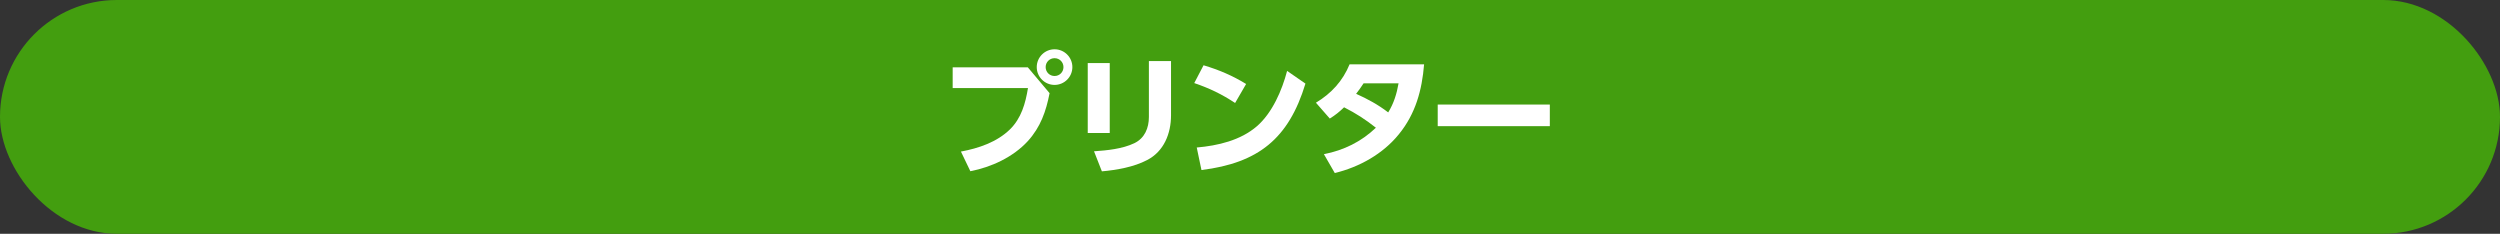 <?xml version="1.0" encoding="UTF-8"?>
<svg id="_レイヤー_2" data-name="レイヤー_2" xmlns="http://www.w3.org/2000/svg" viewBox="0 0 572.68 53.55">
  <rect x="0" y="0" width="572.68" height="53.55" fill="#333333" stroke="none"/>
  <defs>
    <style>
      .cls-1 {
        fill: #fff;
      }

      .cls-2 {
        fill: #439e0f;
      }
    </style>
  </defs>
  <g id="data">
    <rect class="cls-2" x="0" y="0" width="572.68" height="53.55" rx="26.77" ry="26.77"/>
    <g>
      <path class="cls-1" d="M235.45,15.43l4.98,5.91c-.81,4.17-2.07,7.77-4.98,10.98-3.36,3.66-8.34,5.97-13.17,6.9l-2.16-4.5c4.05-.75,8.22-2.16,11.22-5.07,2.61-2.55,3.57-5.97,4.14-9.48h-17.25v-4.74h17.22ZM245.65,15.37c0,2.25-1.83,4.08-4.08,4.08s-4.08-1.83-4.08-4.08,1.83-4.08,4.08-4.08,4.08,1.83,4.08,4.08ZM239.53,15.37c0,1.14.9,2.04,2.04,2.04s2.04-.9,2.04-2.04-.9-2.04-2.04-2.04-2.04.9-2.04,2.04Z"/>
      <path class="cls-1" d="M254.21,30.46h-5.04V14.44h5.04v16.02ZM268.25,26.41c0,4.17-1.62,8.28-5.49,10.26-3.03,1.59-6.96,2.28-10.35,2.58l-1.8-4.59c3-.21,6.48-.54,9.24-1.86,2.37-1.14,3.33-3.48,3.33-6v-12.81h5.07v12.42Z"/>
      <path class="cls-1" d="M285.45,19.24l-2.52,4.35c-3.09-2.04-5.85-3.36-9.36-4.56l2.13-4.08c3.51,1.05,6.63,2.37,9.75,4.29ZM274.14,33.79c4.83-.42,10.02-1.62,13.8-4.89,3.51-3.06,5.73-8.19,6.9-12.66l4.2,2.91c-3.84,12.63-10.8,18.18-23.82,19.8l-1.08-5.16Z"/>
      <path class="cls-1" d="M307.89,24.58c-1.08,1.05-1.98,1.77-3.27,2.58l-3.18-3.63c3.54-2.13,6.15-4.98,7.71-8.79h17.07c-.48,5.91-1.95,11.31-5.76,15.99-3.69,4.56-9.06,7.53-14.7,8.91l-2.49-4.32c4.56-.9,8.55-2.85,11.91-6.06-2.43-1.92-4.53-3.27-7.29-4.68ZM320.37,19.09h-8.01c-.54.84-1.11,1.62-1.71,2.4,2.67,1.2,5.04,2.49,7.35,4.26,1.29-2.1,1.95-4.26,2.37-6.66Z"/>
      <path class="cls-1" d="M355.02,23.95v4.95h-25.68v-4.95h25.68Z"/>
    </g>
  </g>
</svg>